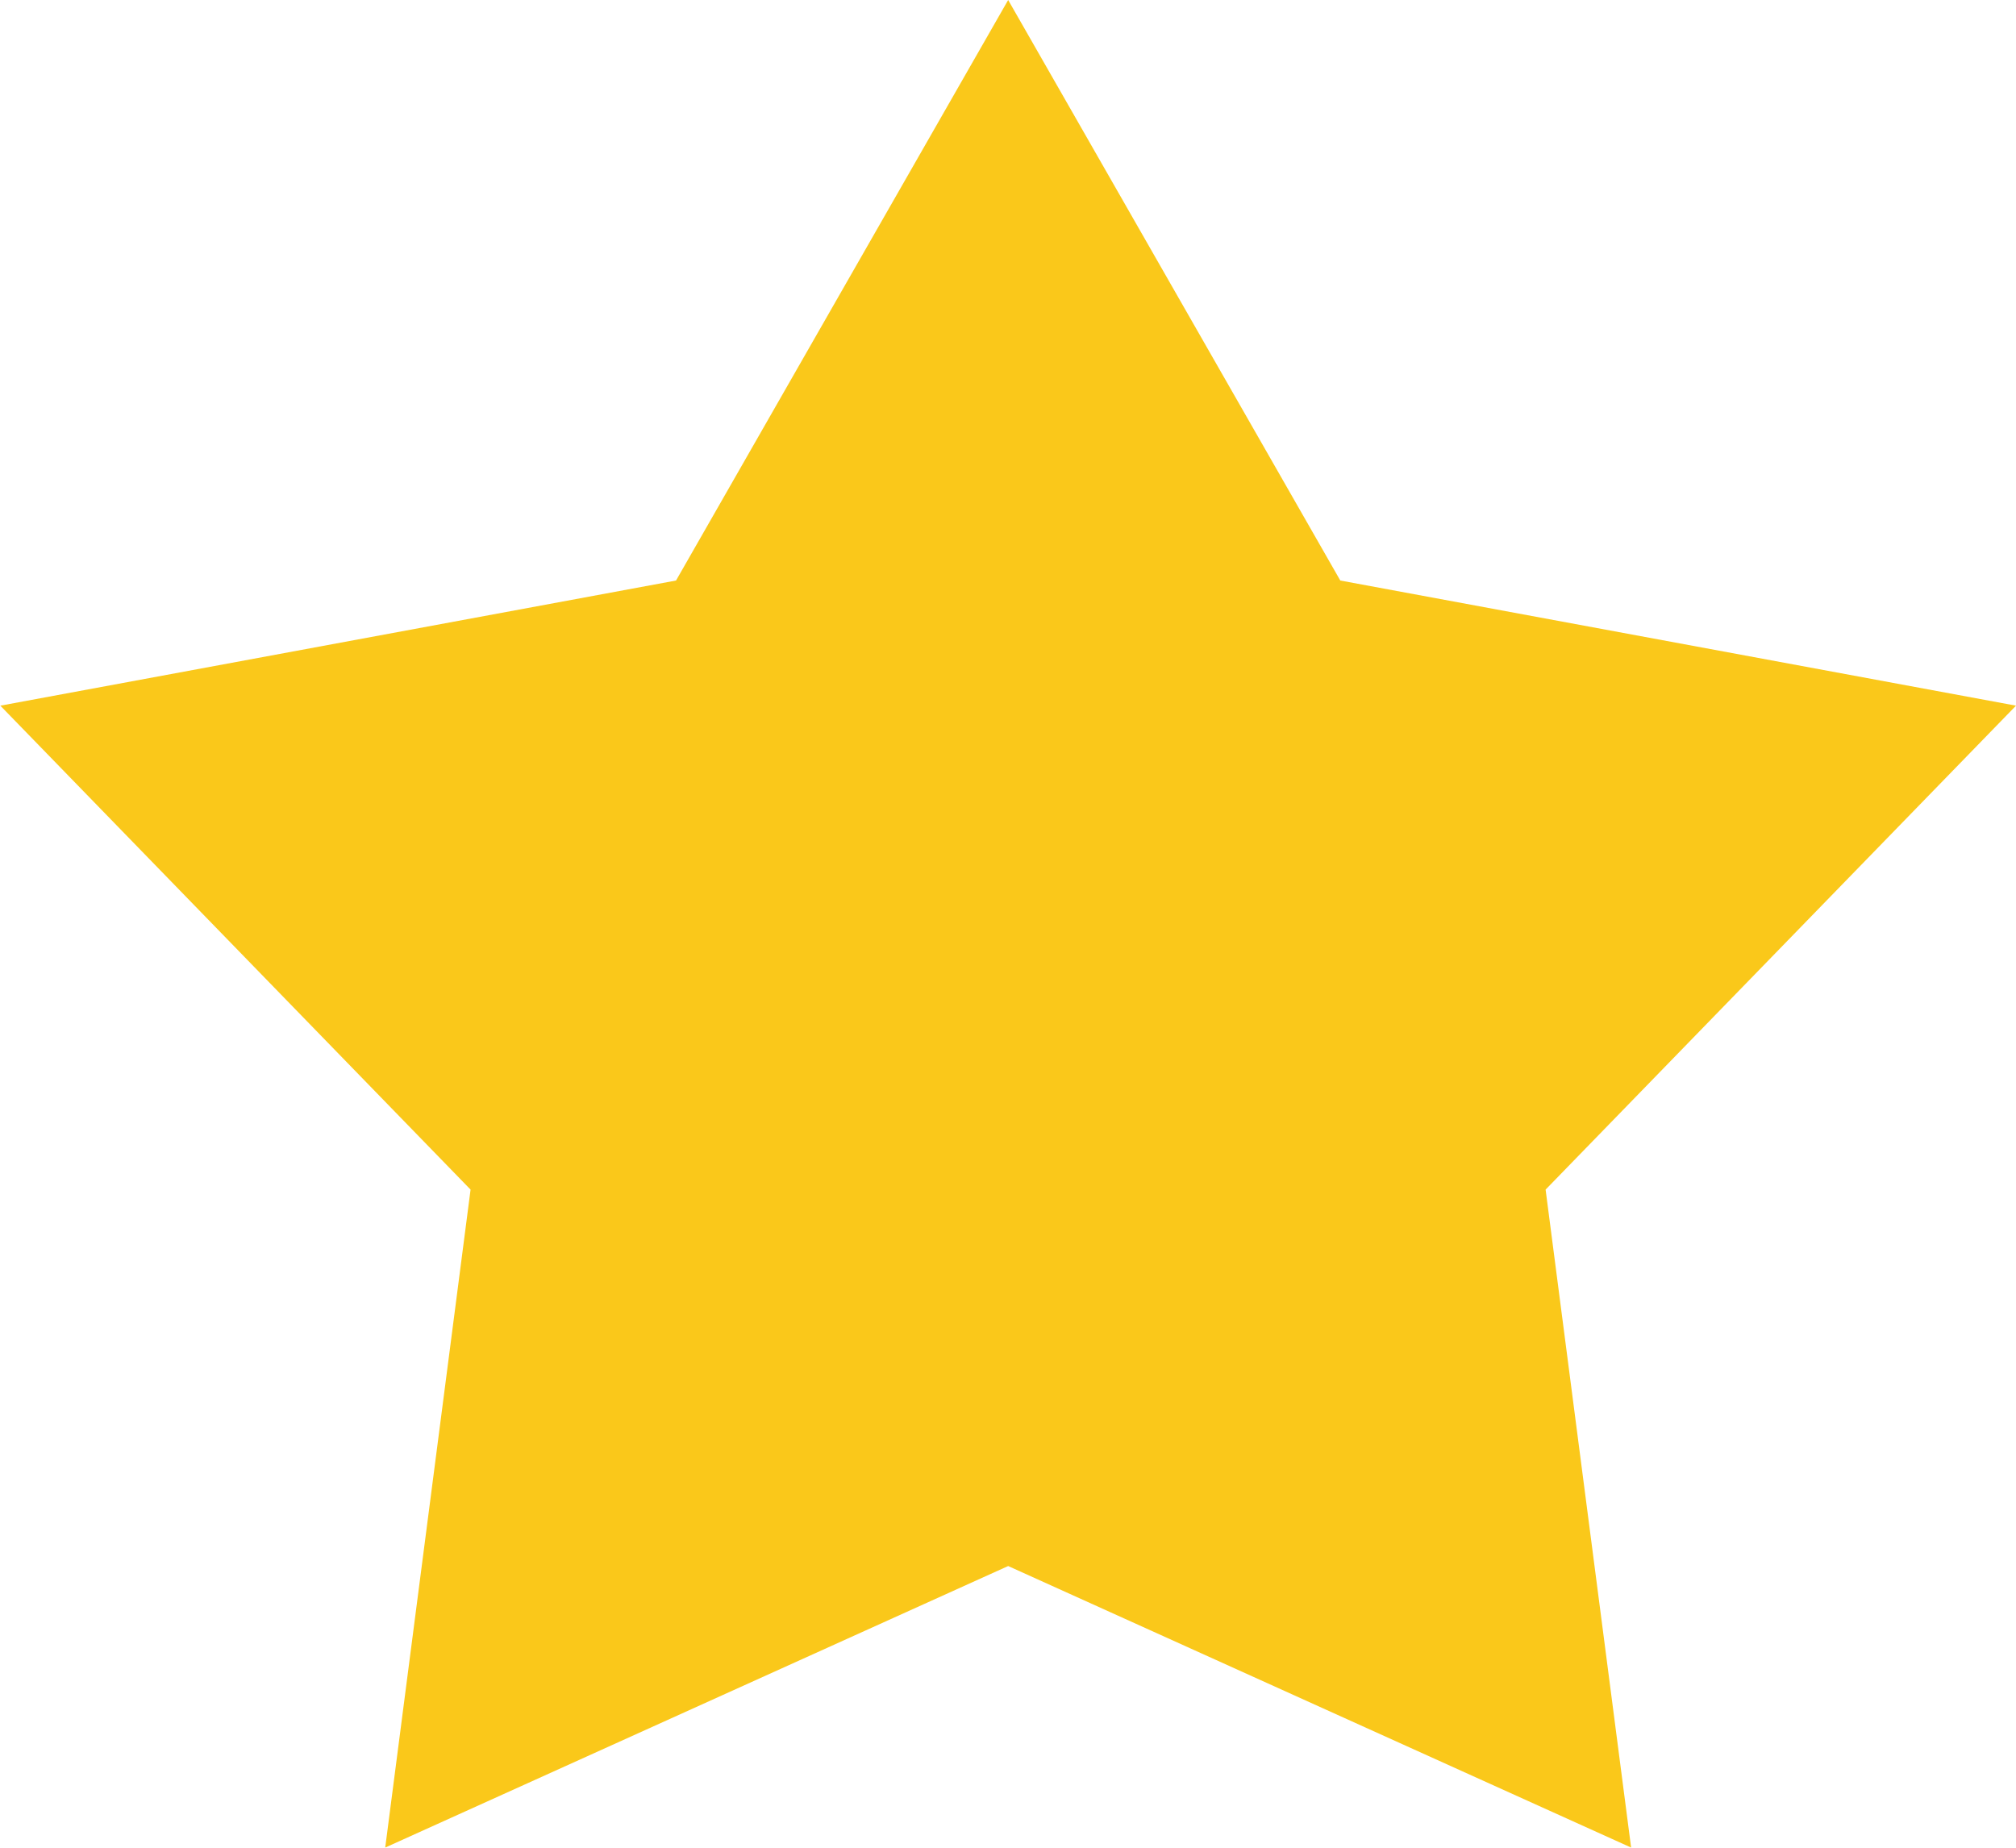 <svg width="12" height="11" viewBox="0 0 12 11" fill="none" xmlns="http://www.w3.org/2000/svg">
<path fill-rule="evenodd" clip-rule="evenodd" d="M6.001 0L7.978 3.456L12 4.201L9.2 7.082L9.709 10.999L6.001 9.323L2.293 10.999L2.801 7.082L0.002 4.201L4.024 3.456L6.001 0Z" fill="#FAC81A"/>
</svg>
